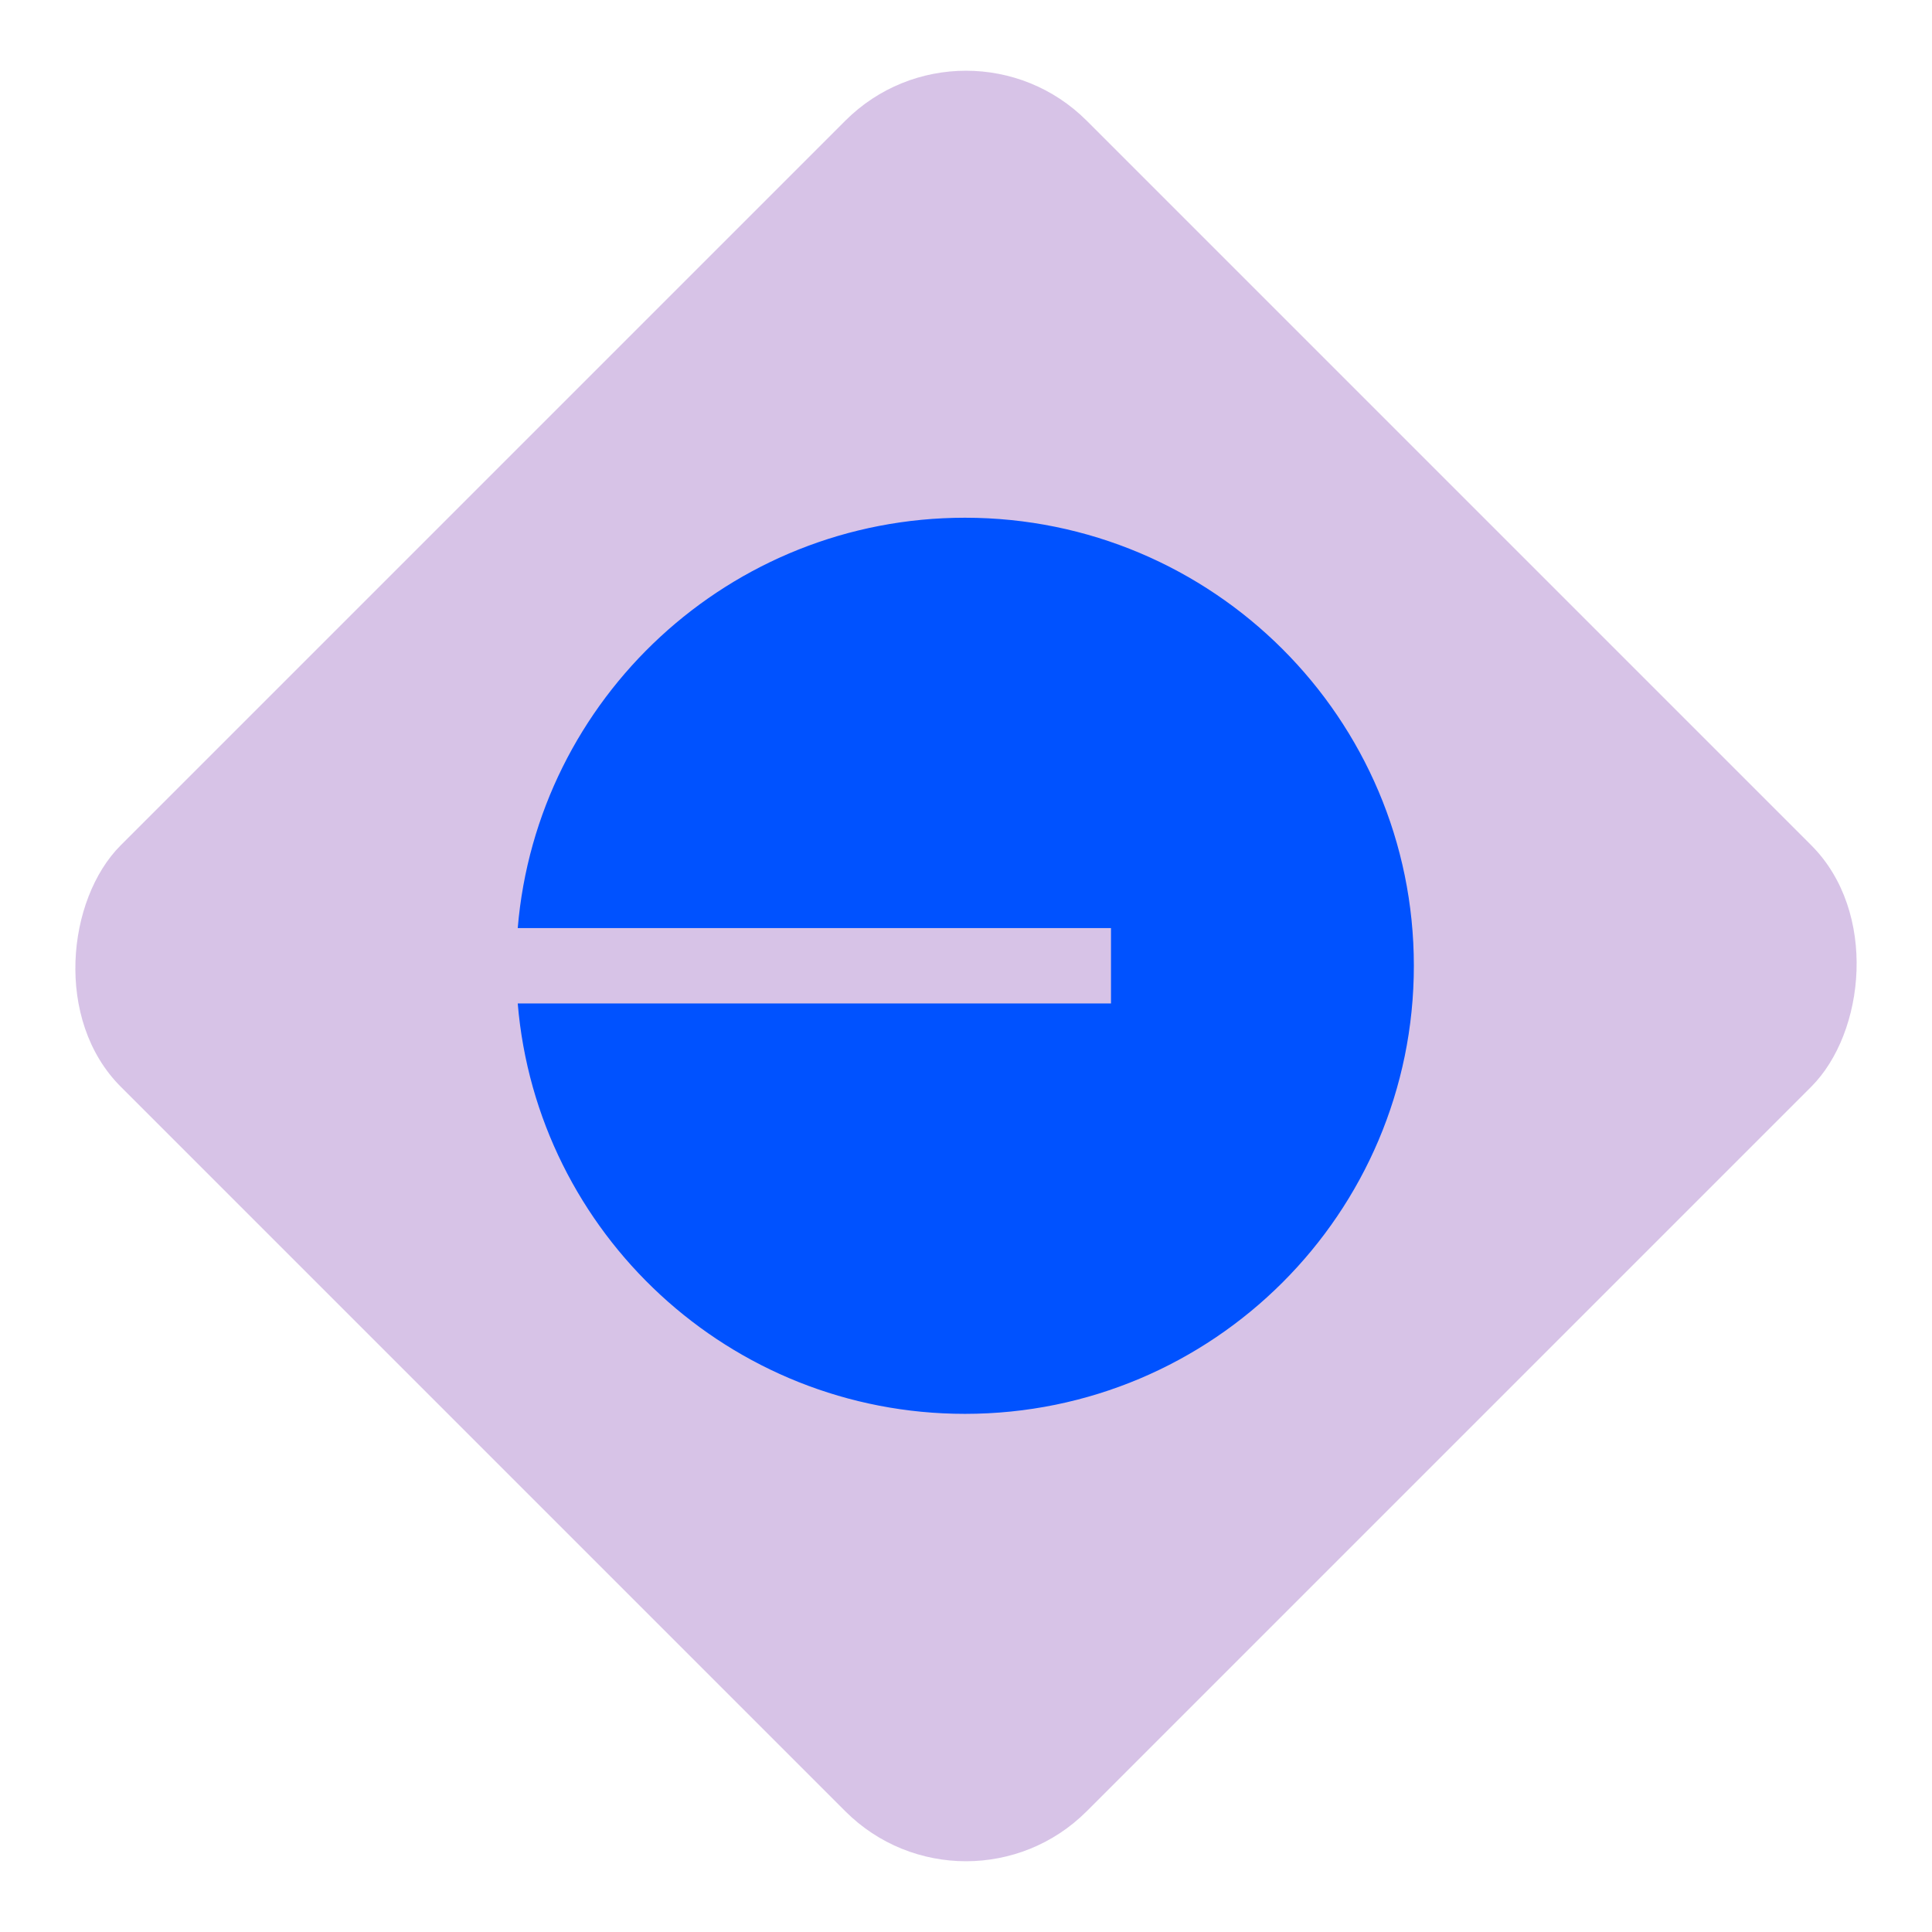 <svg width="42" height="42" viewBox="0 0 42 42" fill="none" xmlns="http://www.w3.org/2000/svg">
<rect x="21" width="29.698" height="29.698" rx="3.712" transform="rotate(45 21 0)" fill="#6012A1" fill-opacity="0.25"/>
<g clip-path="url(#clip0_730_22019)">
<path d="M20.978 30.736C26.367 30.736 30.736 26.375 30.736 20.995C30.736 15.616 26.367 11.255 20.978 11.255C15.866 11.255 11.672 15.181 11.255 20.176H24.152V21.814H11.255C11.672 26.81 15.866 30.736 20.978 30.736Z" fill="#0052FF"/>
</g>
<defs>
<clipPath id="clip0_730_22019">
<rect width="19.49" height="19.49" fill="white" transform="translate(11.255 11.255)"/>
</clipPath>
</defs>
</svg>
